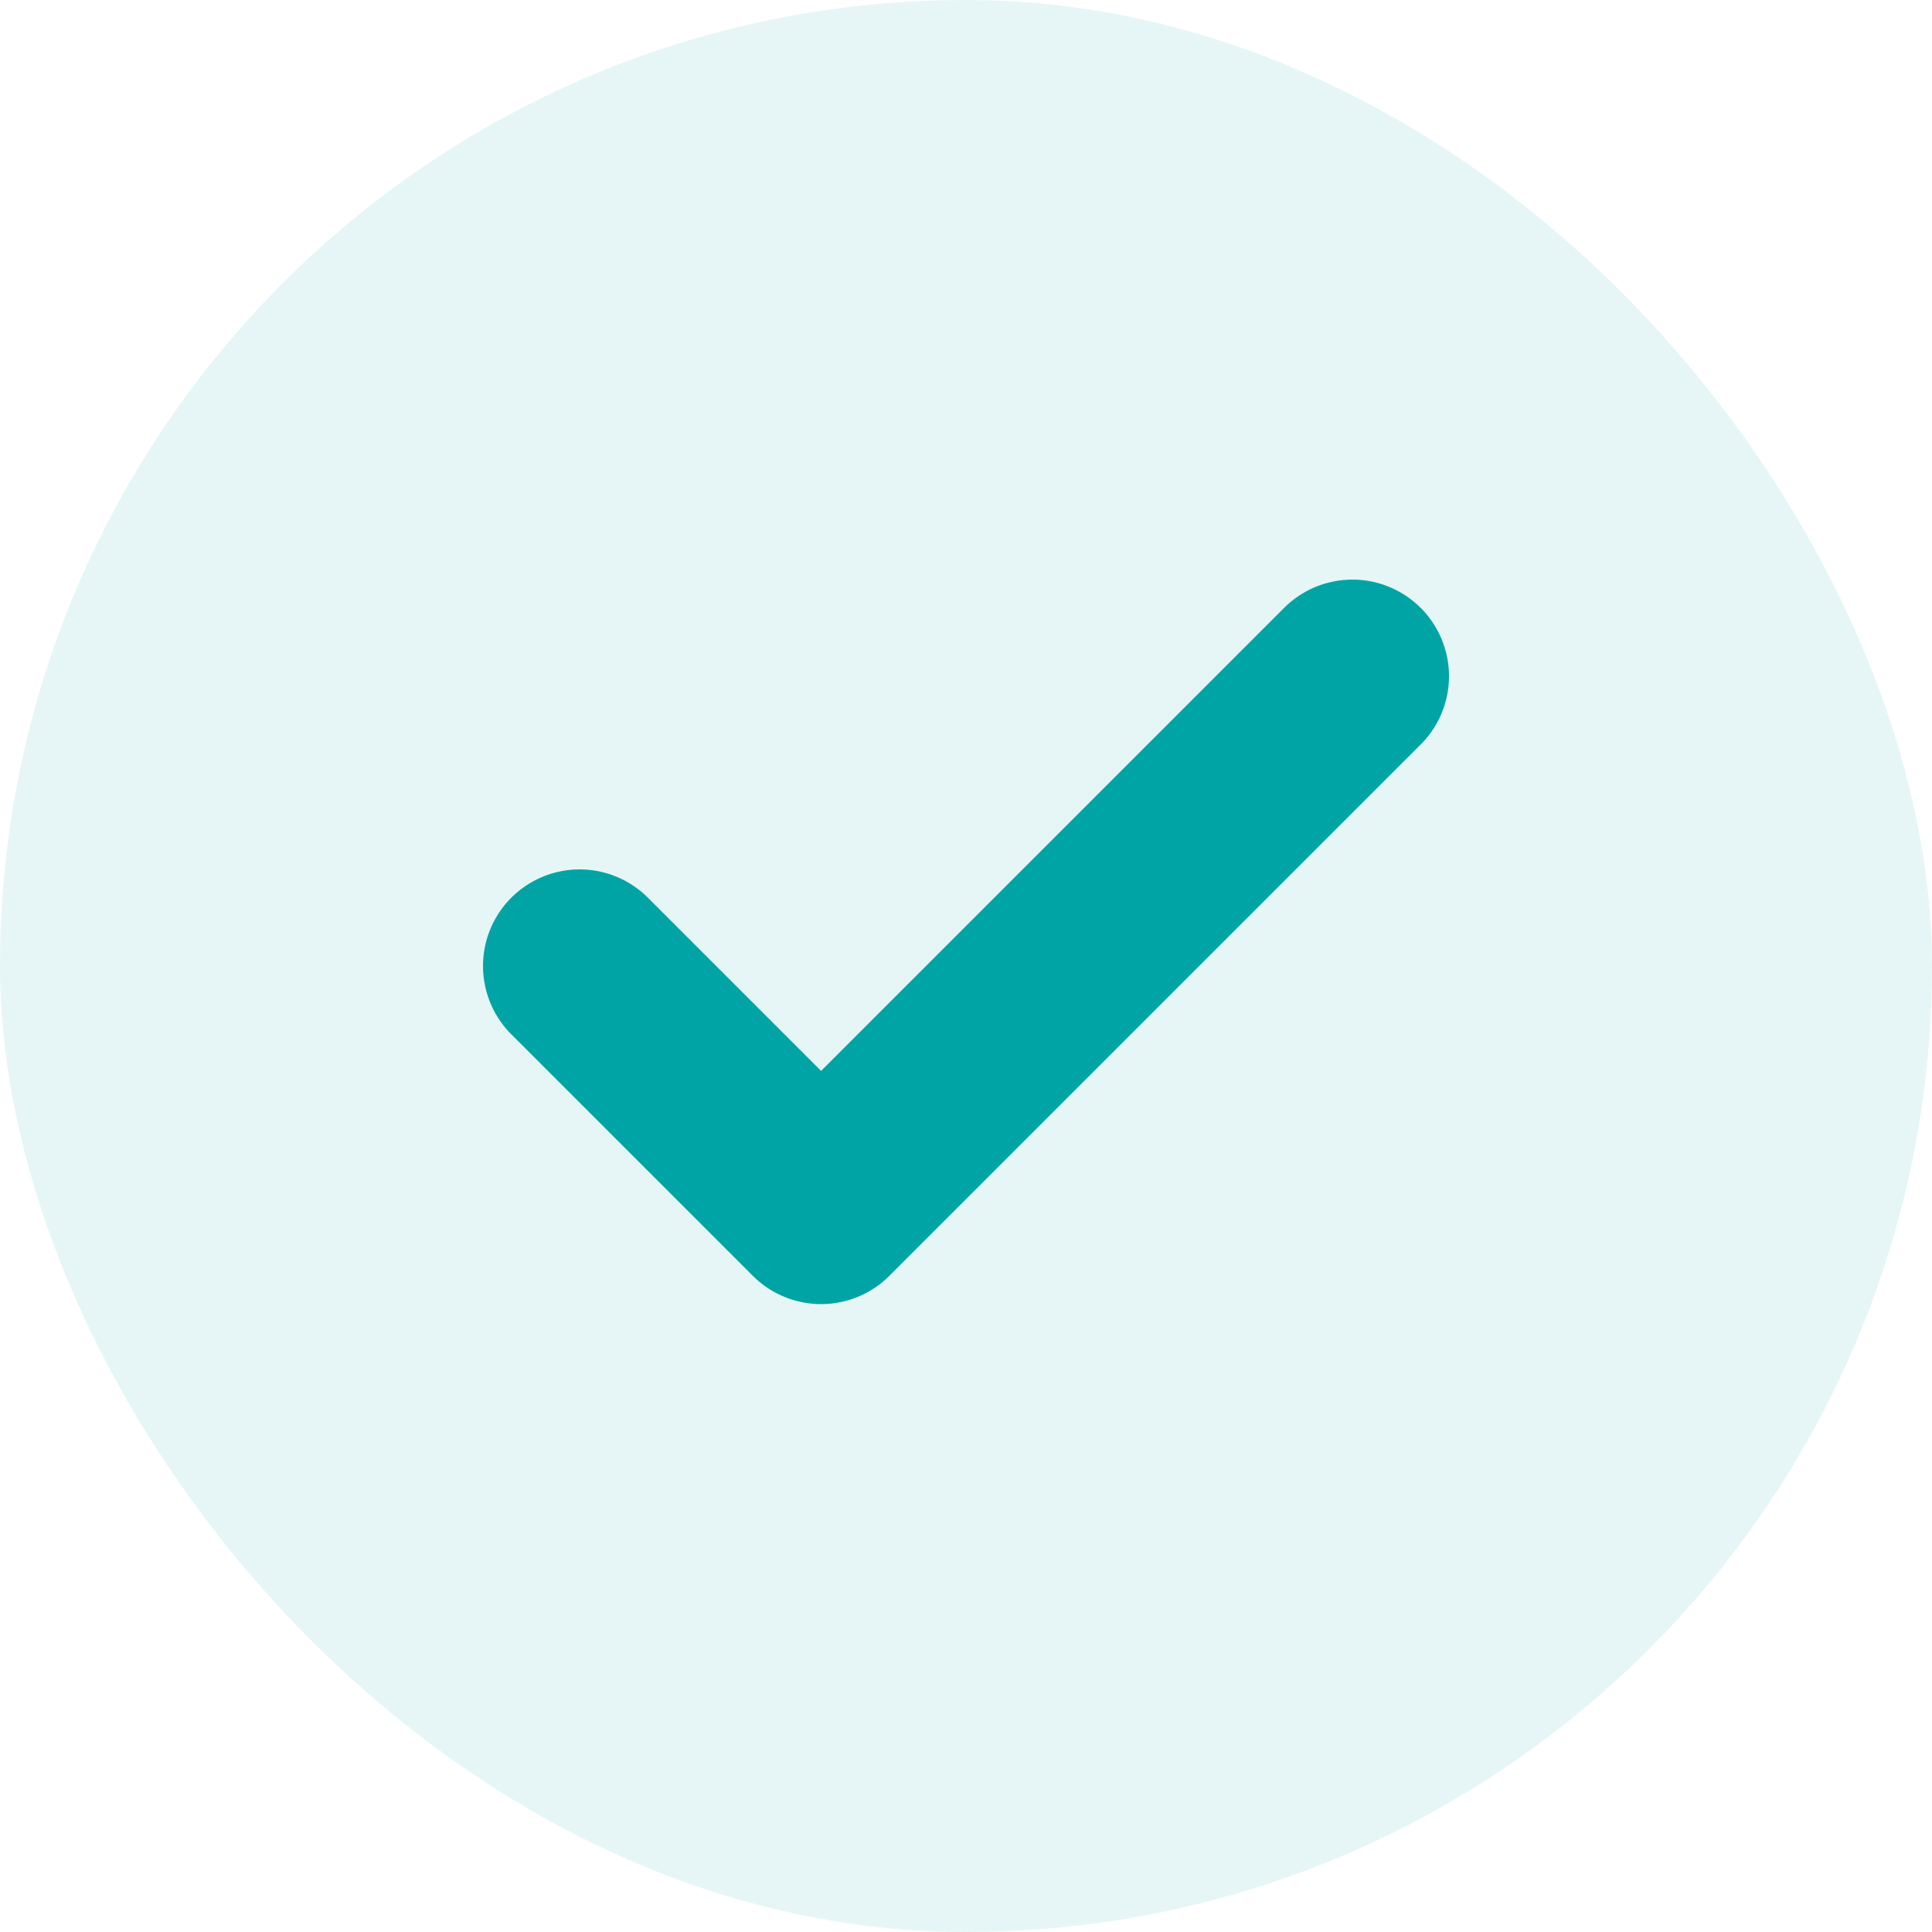 <svg width="20" height="20" viewBox="0 0 20 20" fill="none" xmlns="http://www.w3.org/2000/svg">
<rect width="20" height="20" rx="10" fill="#00A4A5" fill-opacity="0.1"/>
<path d="M14 7L8.5 12.5L6 10" stroke="#00A4A5" stroke-width="2" stroke-linecap="round" stroke-linejoin="round"/>
</svg>
